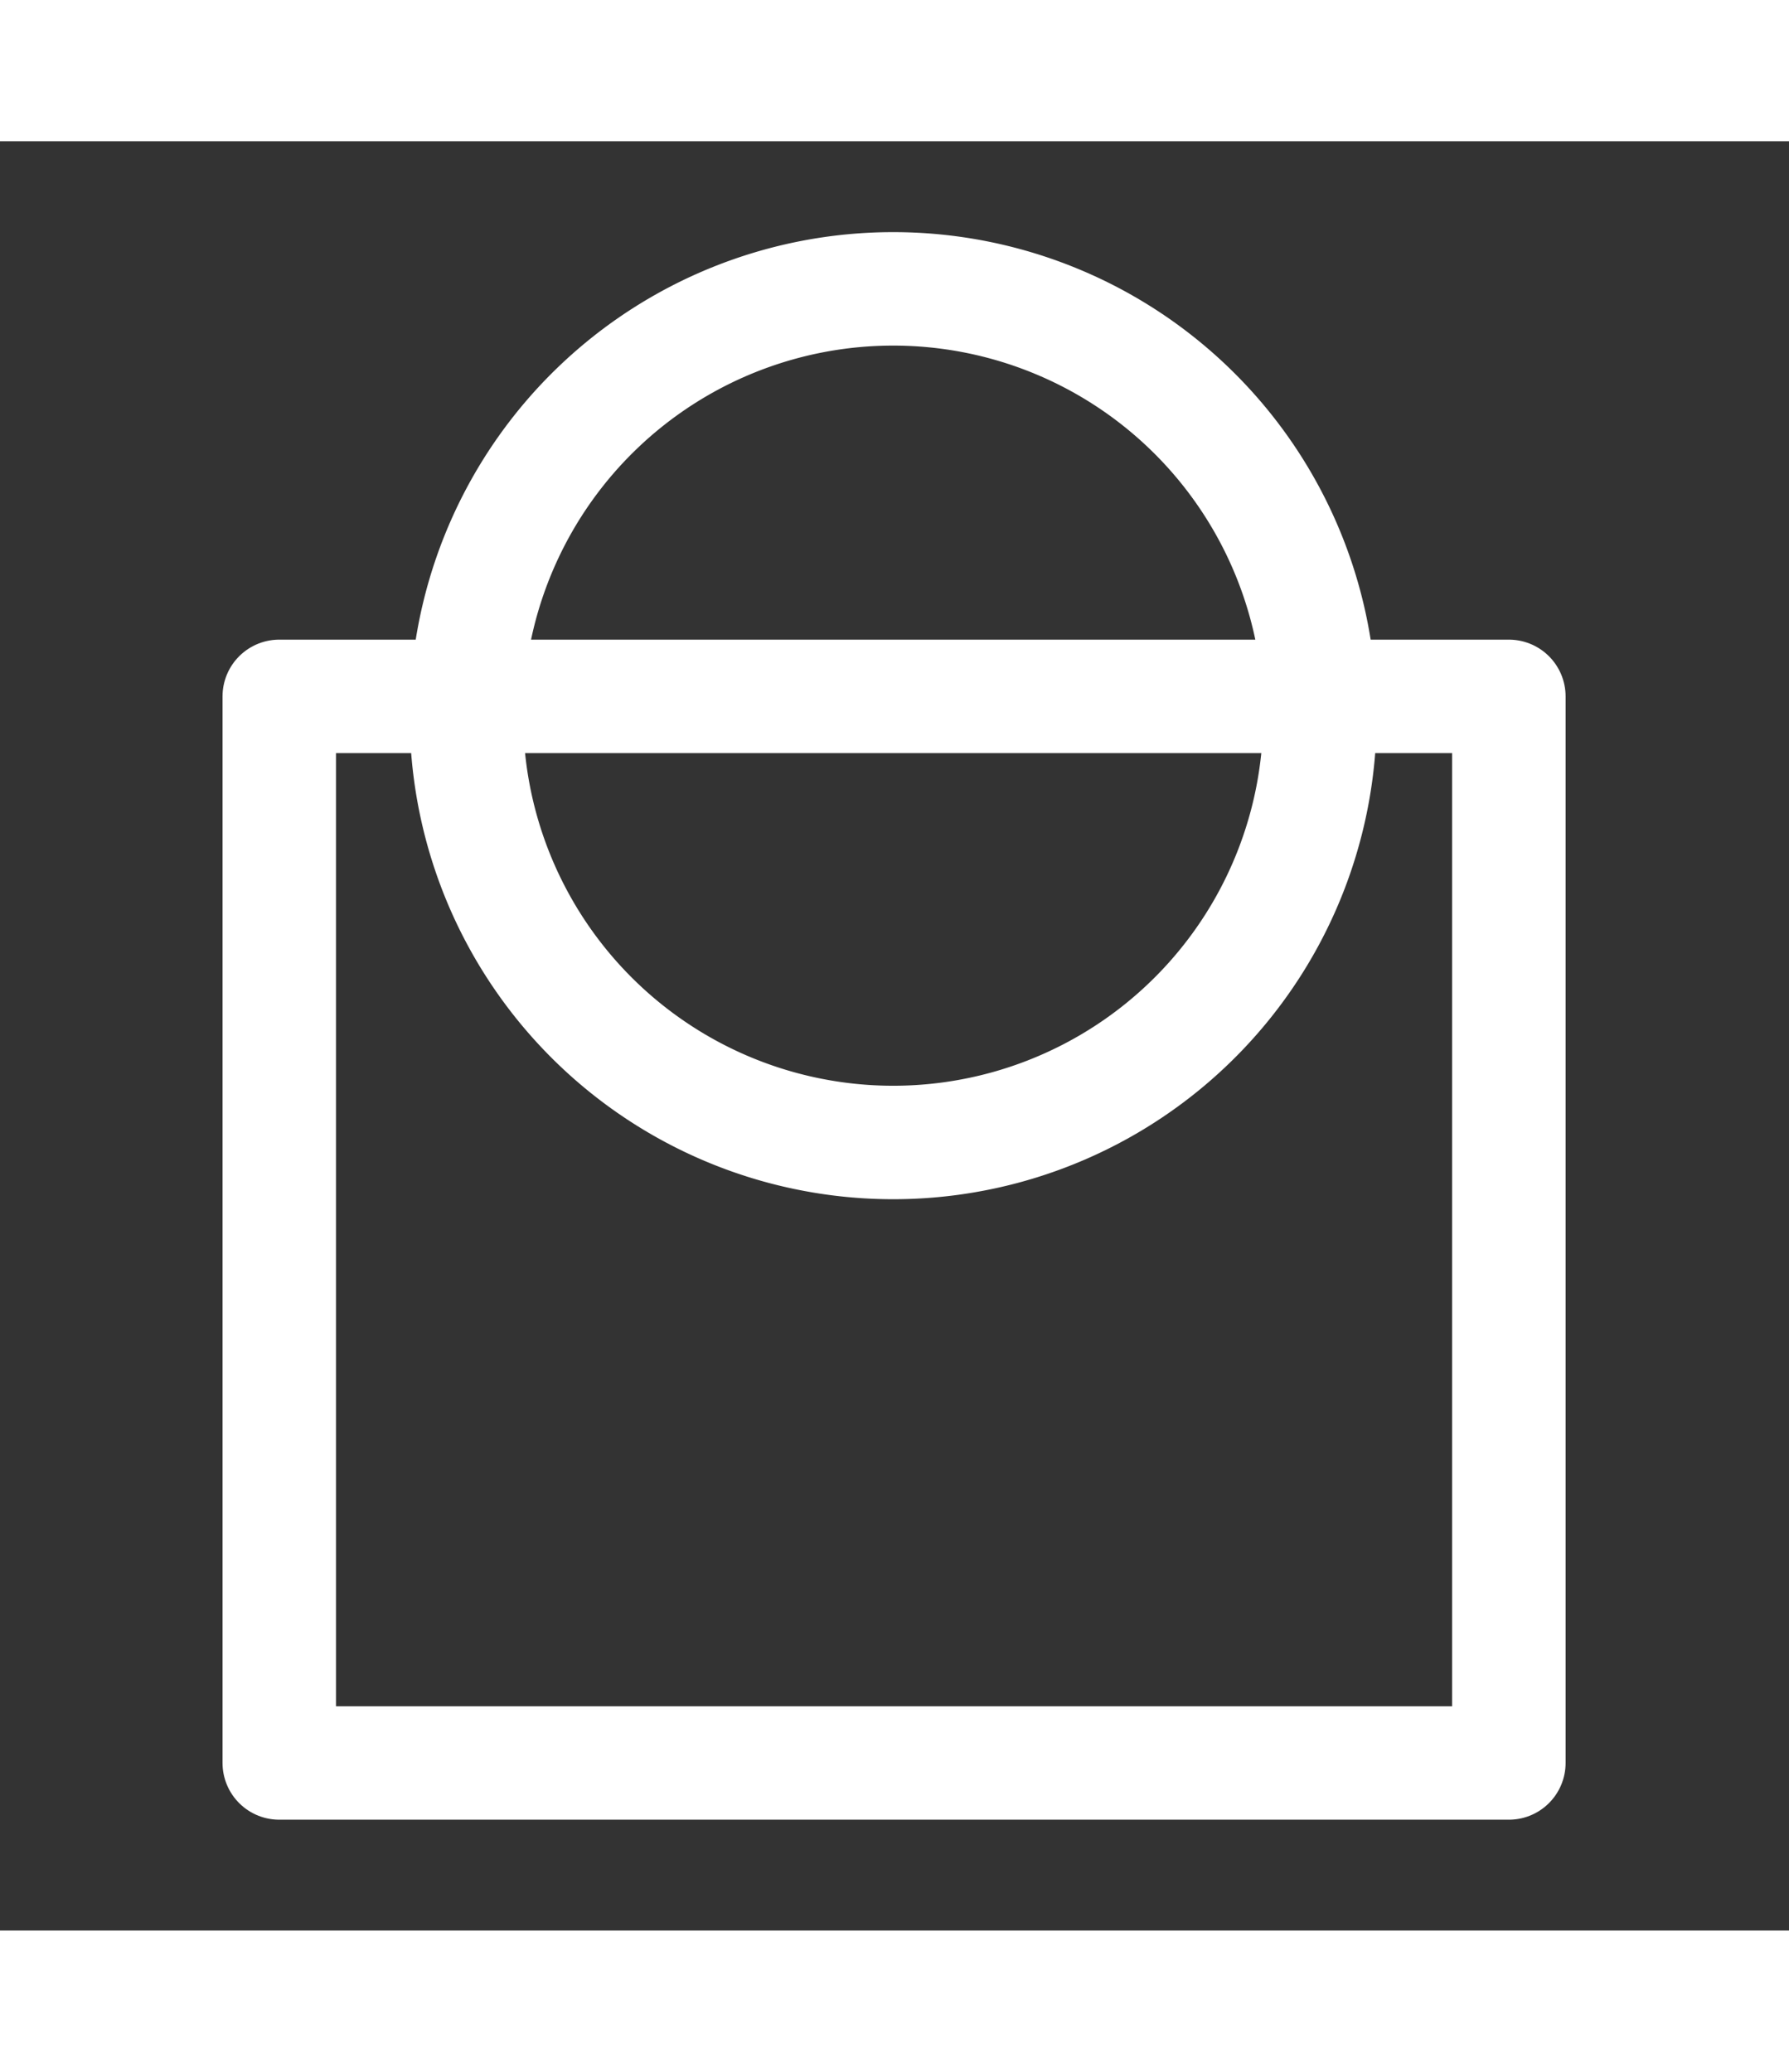 <svg id="图层_1" data-name="图层 1" xmlns="http://www.w3.org/2000/svg" viewBox="0 0 20.5 20.5" width="19px" height="22px"><rect x="0" y="0" width="20.5" height="20.5" fill="#333333" stroke="none"/><defs><style>.cls-1{fill:none;stroke:#FFF;stroke-linecap:round;stroke-linejoin:round;stroke-width:1.3px;}</style></defs><title>官网设计文件</title><path class="cls-1" d="M15.12,6.36a4.89,4.89,0,0,0-9.77,0"/><path class="cls-1" d="M5.35,6.36a4.89,4.89,0,1,0,9.77,0"/><rect class="cls-1" x="3.2" y="6.36" width="14.09" height="12.22"/></svg>